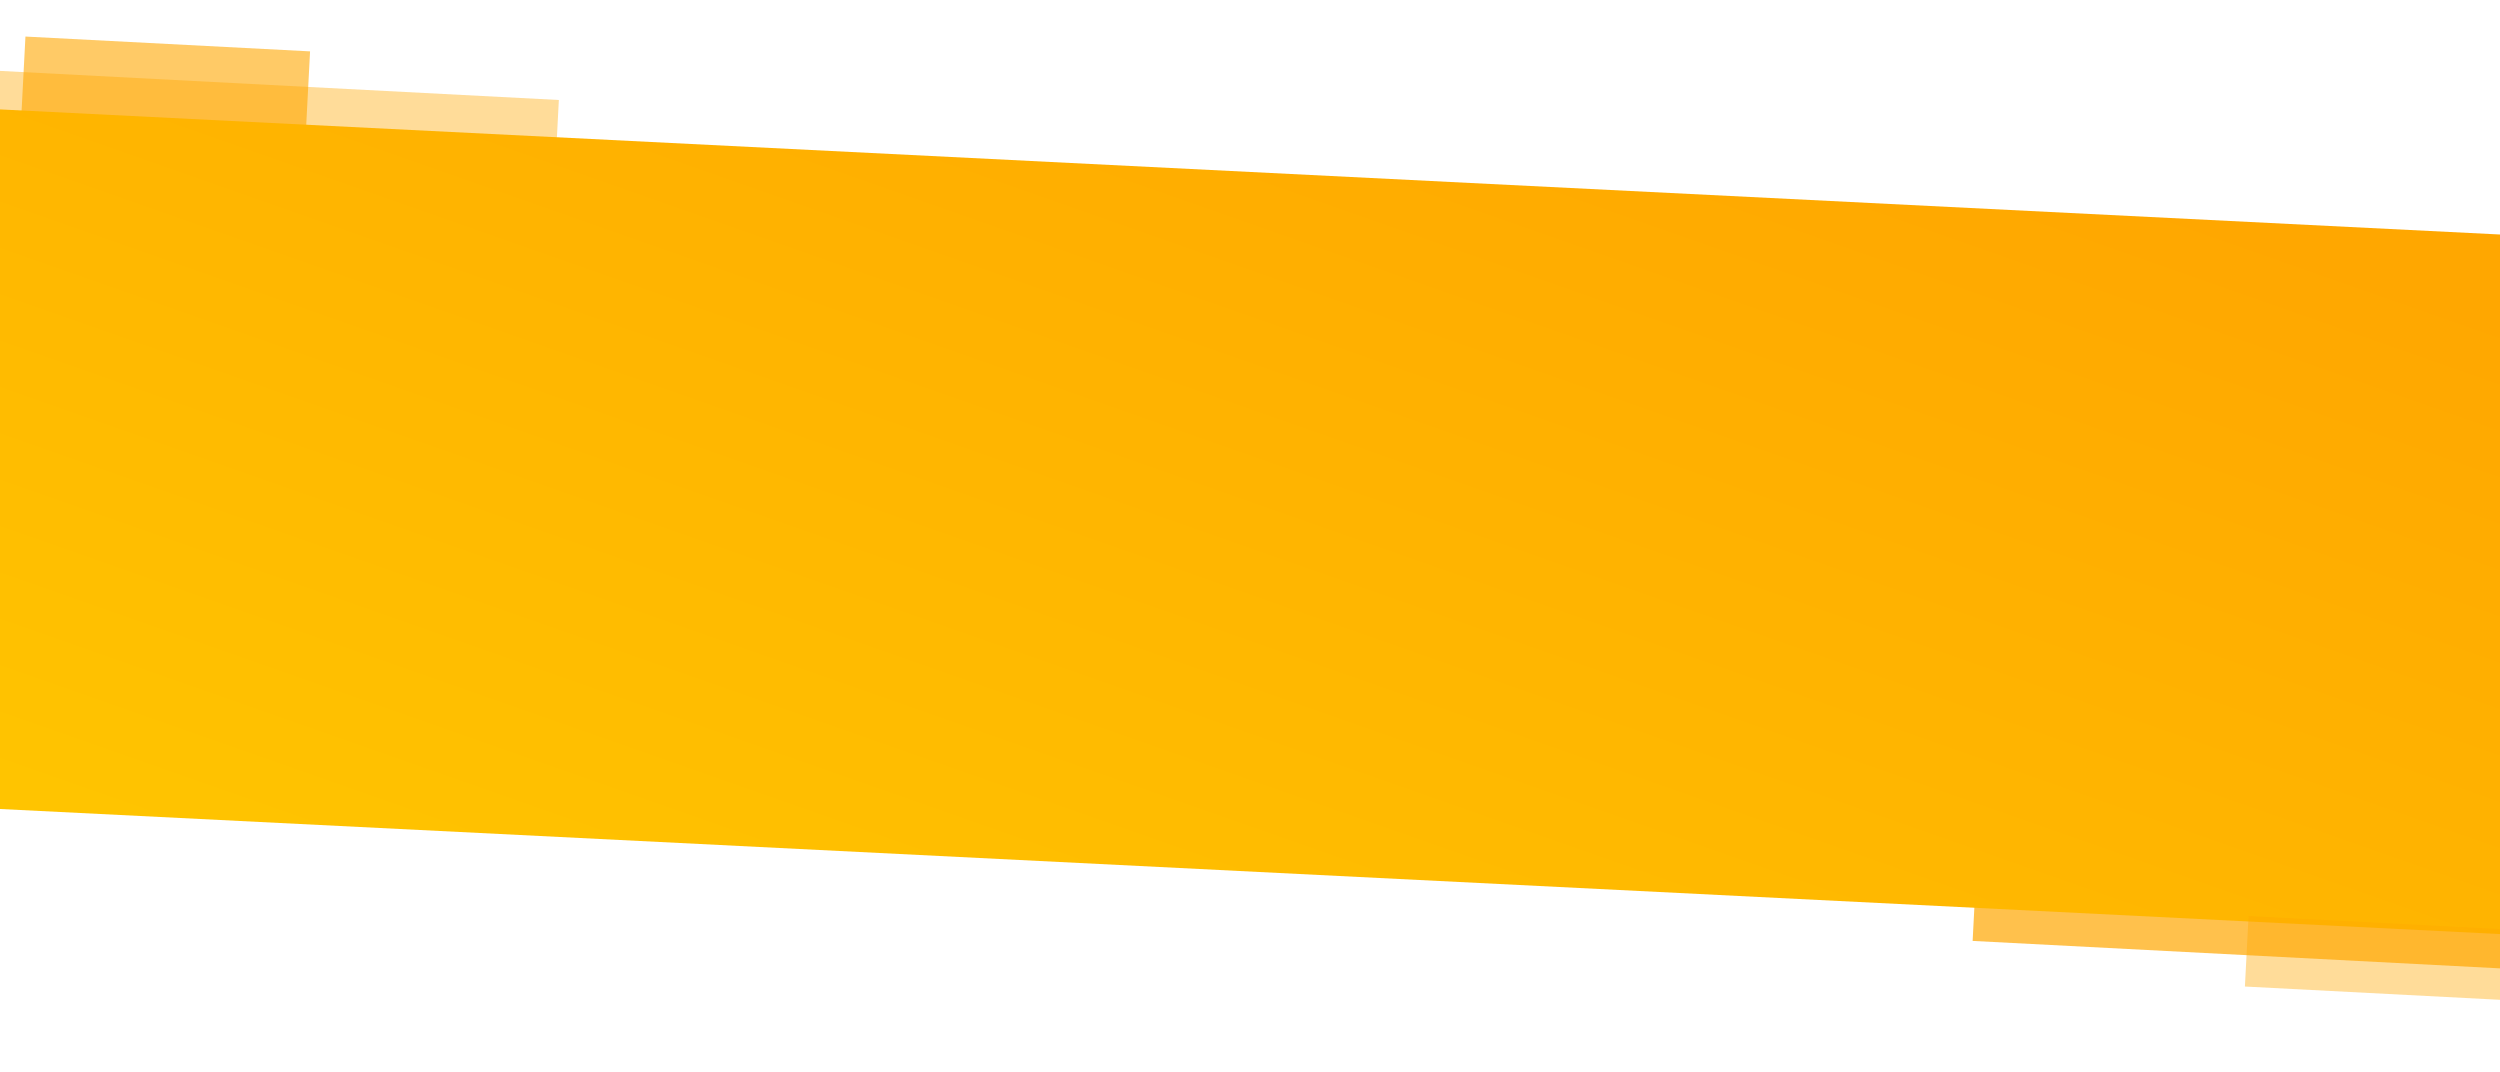 <?xml version="1.0" encoding="UTF-8"?> <svg xmlns="http://www.w3.org/2000/svg" xmlns:xlink="http://www.w3.org/1999/xlink" width="1920" height="823" viewBox="0 0 1920 823"><defs><clipPath id="clip-path"><rect id="Rechteck_84" data-name="Rechteck 84" width="1920" height="823" transform="translate(0 82)" fill="#fff"></rect></clipPath><linearGradient id="linear-gradient" x1="0.961" y1="0.092" x2="0.022" y2="0.952" gradientUnits="objectBoundingBox"><stop offset="0" stop-color="#ffa700"></stop><stop offset="1" stop-color="#ffc400"></stop></linearGradient></defs><g id="Gruppe_maskieren_1" data-name="Gruppe maskieren 1" transform="translate(0 -82)" clip-path="url(#clip-path)"><g id="CTA" transform="translate(-61.398 110.026)"><rect id="Rechteck_81" data-name="Rechteck 81" width="218.806" height="60.218" transform="matrix(-0.999, -0.052, 0.052, -0.999, 296.393, 71.586)" fill="#ffa700" opacity="0.6"></rect><rect id="Rechteck_80" data-name="Rechteck 80" width="469.937" height="85.286" transform="matrix(-0.999, -0.052, 0.052, -0.999, 486.16, 133.969)" fill="#ffa700" opacity="0.4"></rect><rect id="Rechteck_82" data-name="Rechteck 82" width="436.874" height="77.514" transform="matrix(-0.999, -0.052, 0.052, -0.999, 2012.815, 717.318)" fill="#ffa700" opacity="0.7"></rect><path id="Pfad_6" data-name="Pfad 6" d="M0,1.1,1996.2-3.616l-.777,536.6L-.774,537.709Z" transform="translate(28.915 53.275) rotate(3)" fill="url(#linear-gradient)"></path><rect id="Rechteck_83" data-name="Rechteck 83" width="217.414" height="54.218" transform="matrix(-0.999, -0.052, 0.052, -0.999, 2002.684, 740.933)" fill="#ffa700" opacity="0.4"></rect></g></g></svg> 